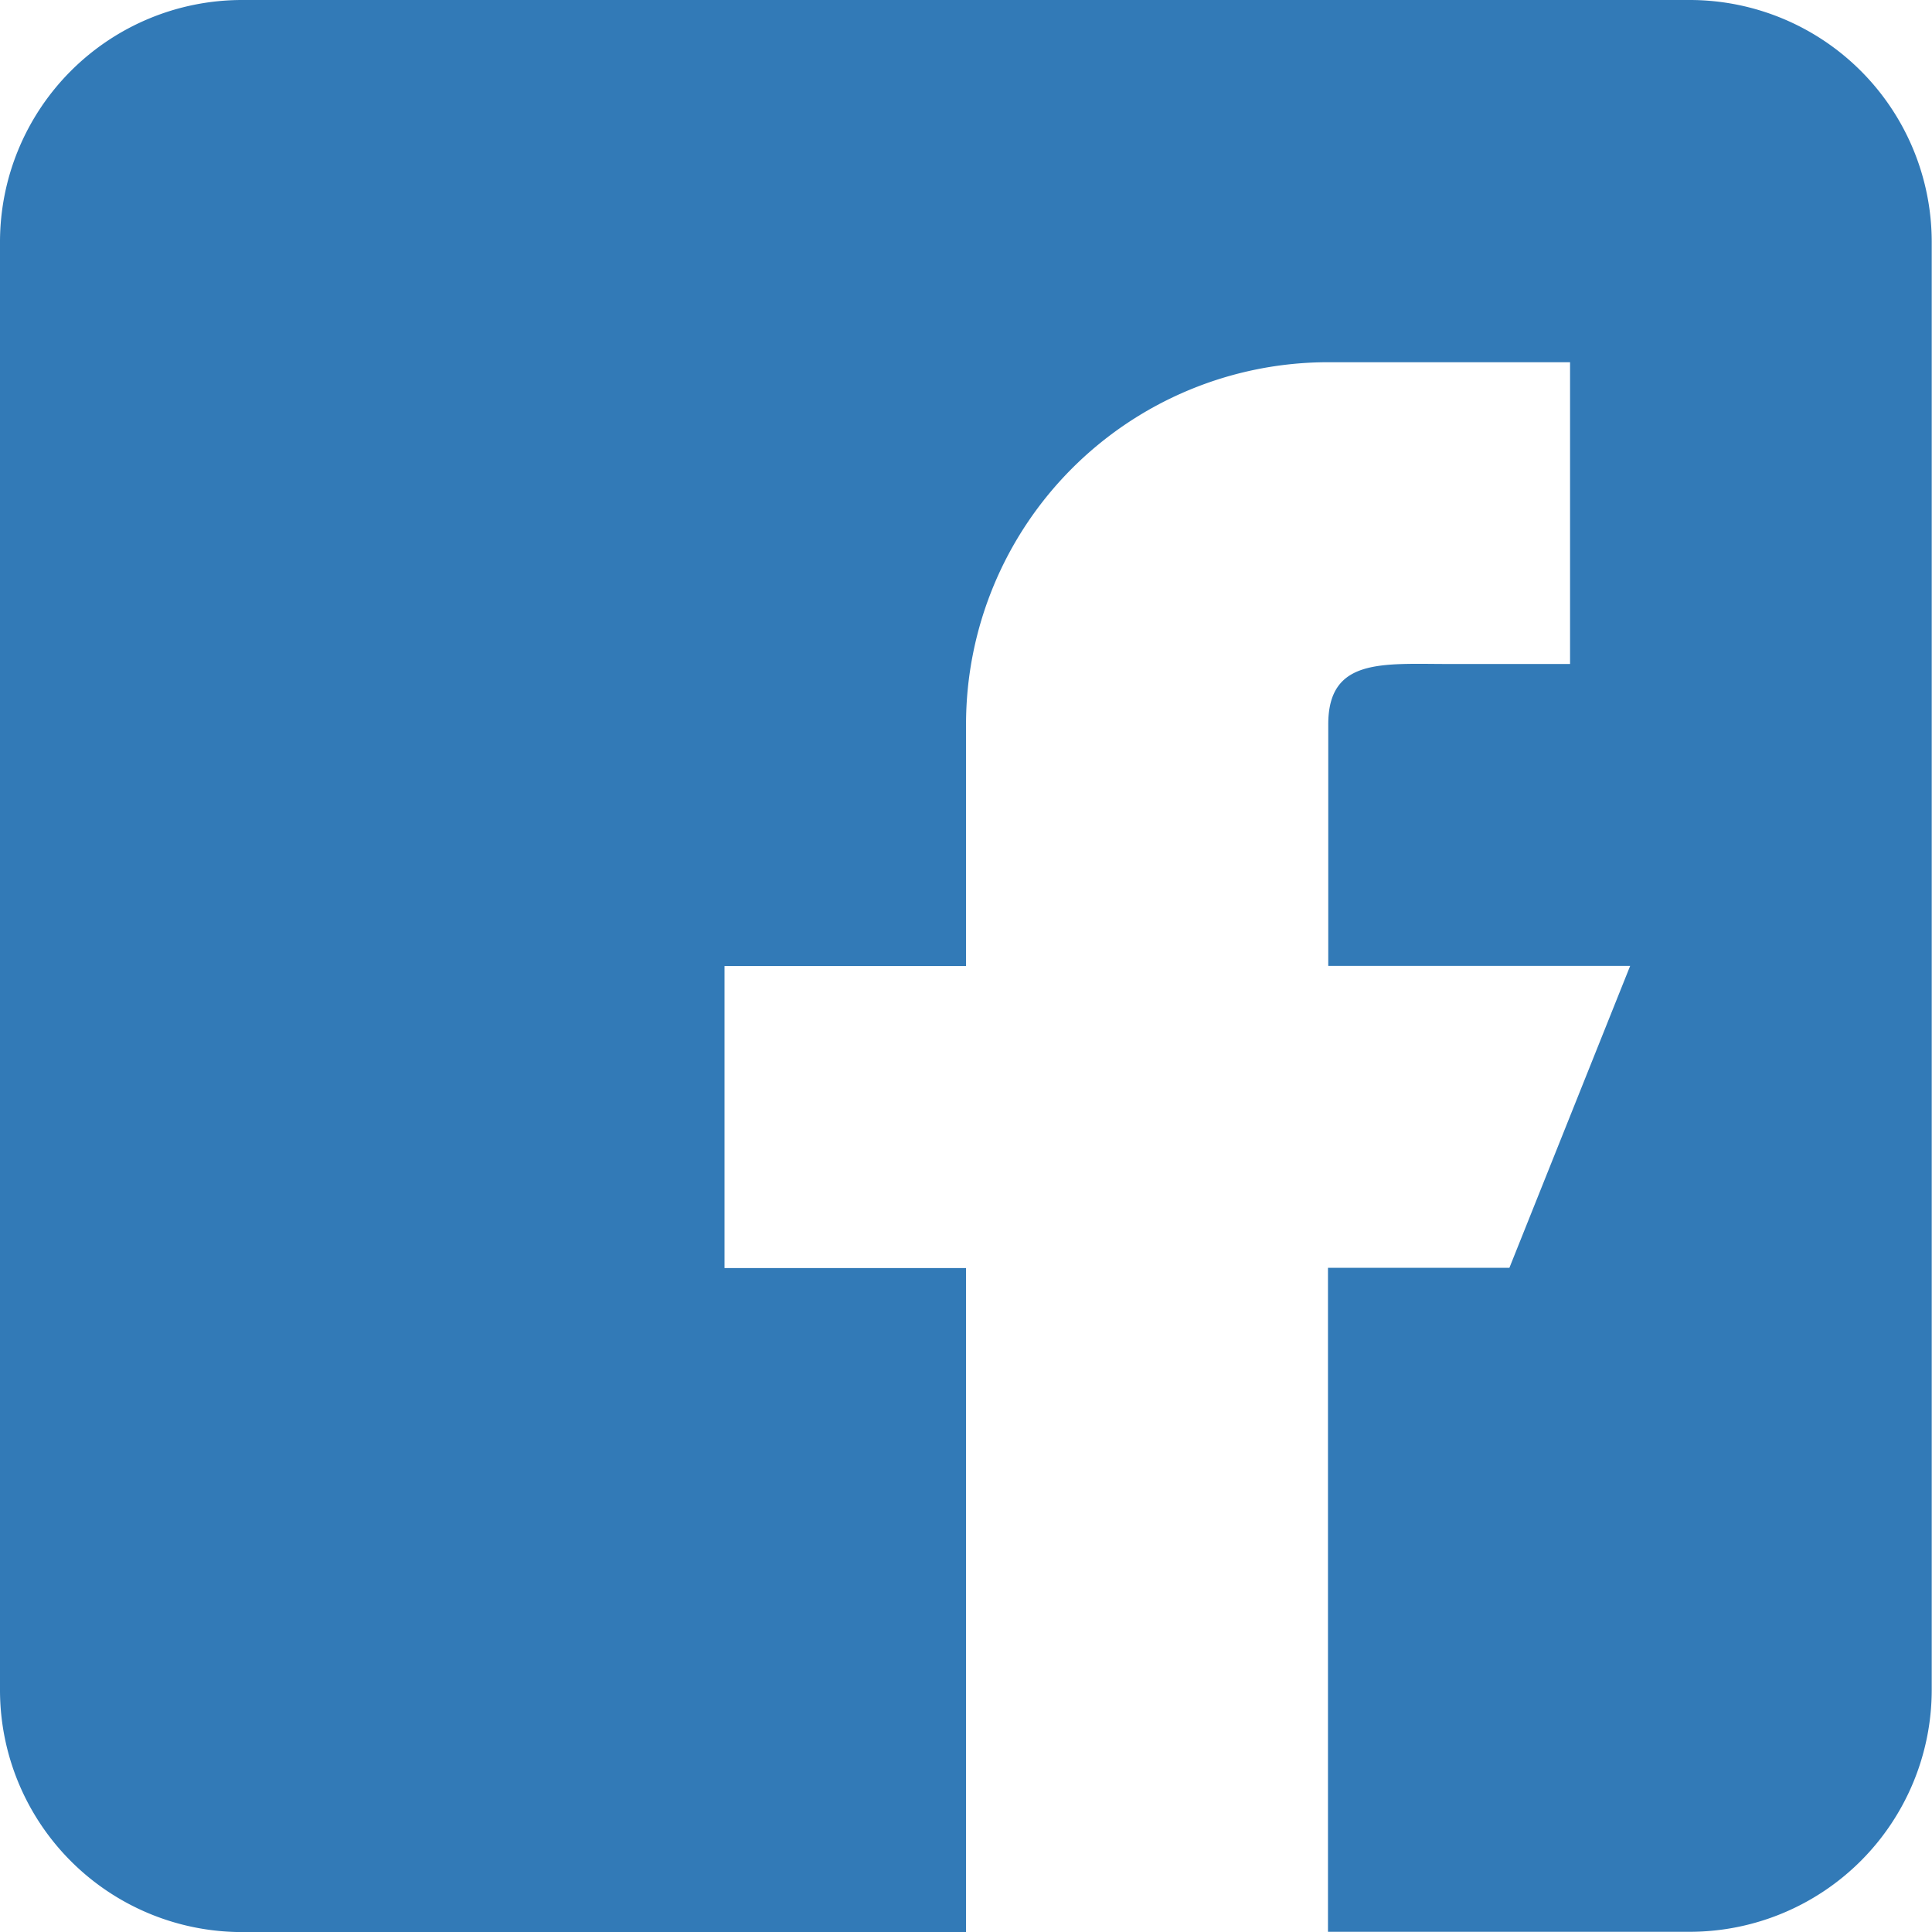 <svg id="facebook" xmlns="http://www.w3.org/2000/svg" width="27.933" height="27.933" viewBox="0 0 27.933 27.933">
  <g id="Group_219" data-name="Group 219">
    <path id="Path_140" data-name="Path 140" d="M24.442,0H3.492A3.5,3.5,0,0,0,0,3.492v20.95a3.5,3.5,0,0,0,3.492,3.492H13.967v-9.6H10.475V13.967h3.492V10.475A5.237,5.237,0,0,1,19.2,5.237H22.7V9.6H20.95c-.964,0-1.746-.091-1.746.873v3.492h4.365l-1.746,4.365H19.2v9.6h5.237a3.5,3.5,0,0,0,3.492-3.492V3.492A3.5,3.5,0,0,0,24.442,0Z" fill="#327ab7"/>
  </g>
</svg>
